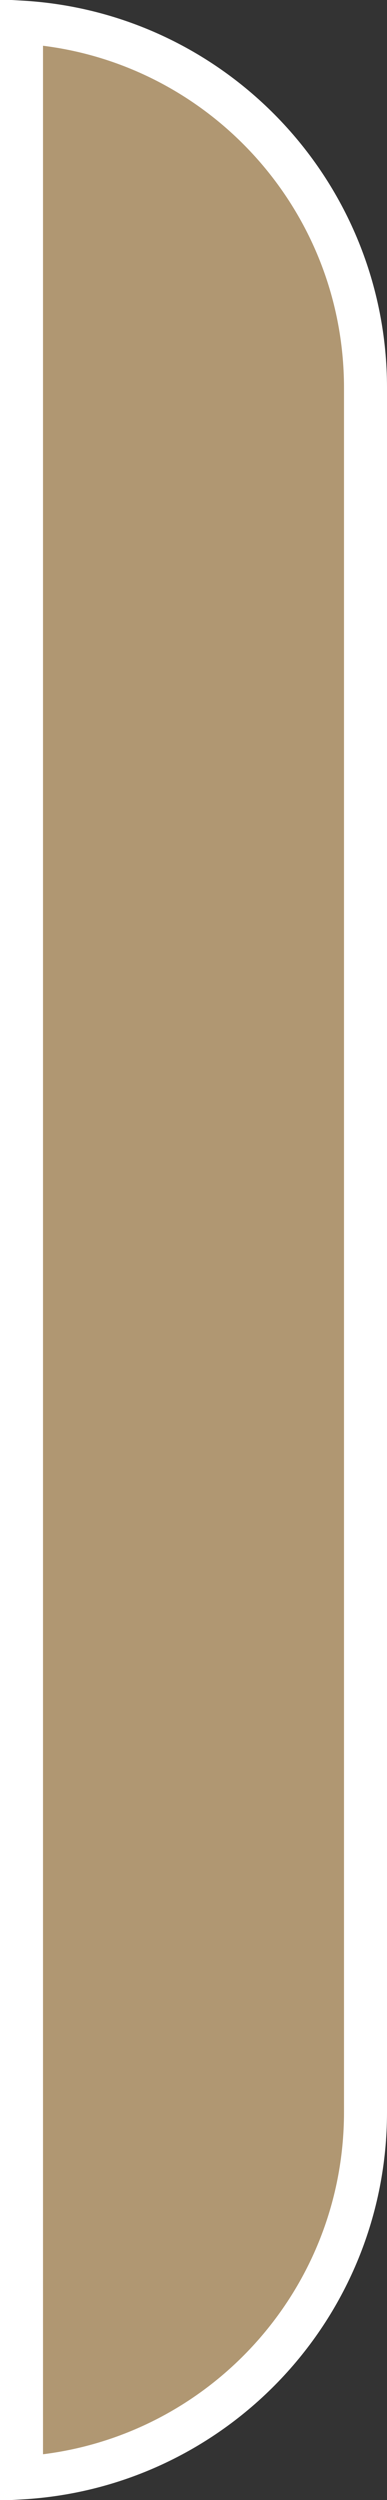 <?xml version="1.0" encoding="UTF-8"?> <svg xmlns="http://www.w3.org/2000/svg" width="9" height="58" viewBox="0 0 9 58" fill="none"><rect x="0" y="0" width="9" height="58" fill="#333333" stroke="none"/> <path d="M8.5 9V49C8.5 53.527 4.962 57.227 0.5 57.486V0.514C4.962 0.773 8.5 4.473 8.5 9Z" fill="#B09772"></path> <path d="M8.5 9V49C8.5 53.527 4.962 57.227 0.5 57.486V0.514C4.962 0.773 8.5 4.473 8.5 9Z" stroke="white" style="mix-blend-mode:soft-light"></path> </svg> 